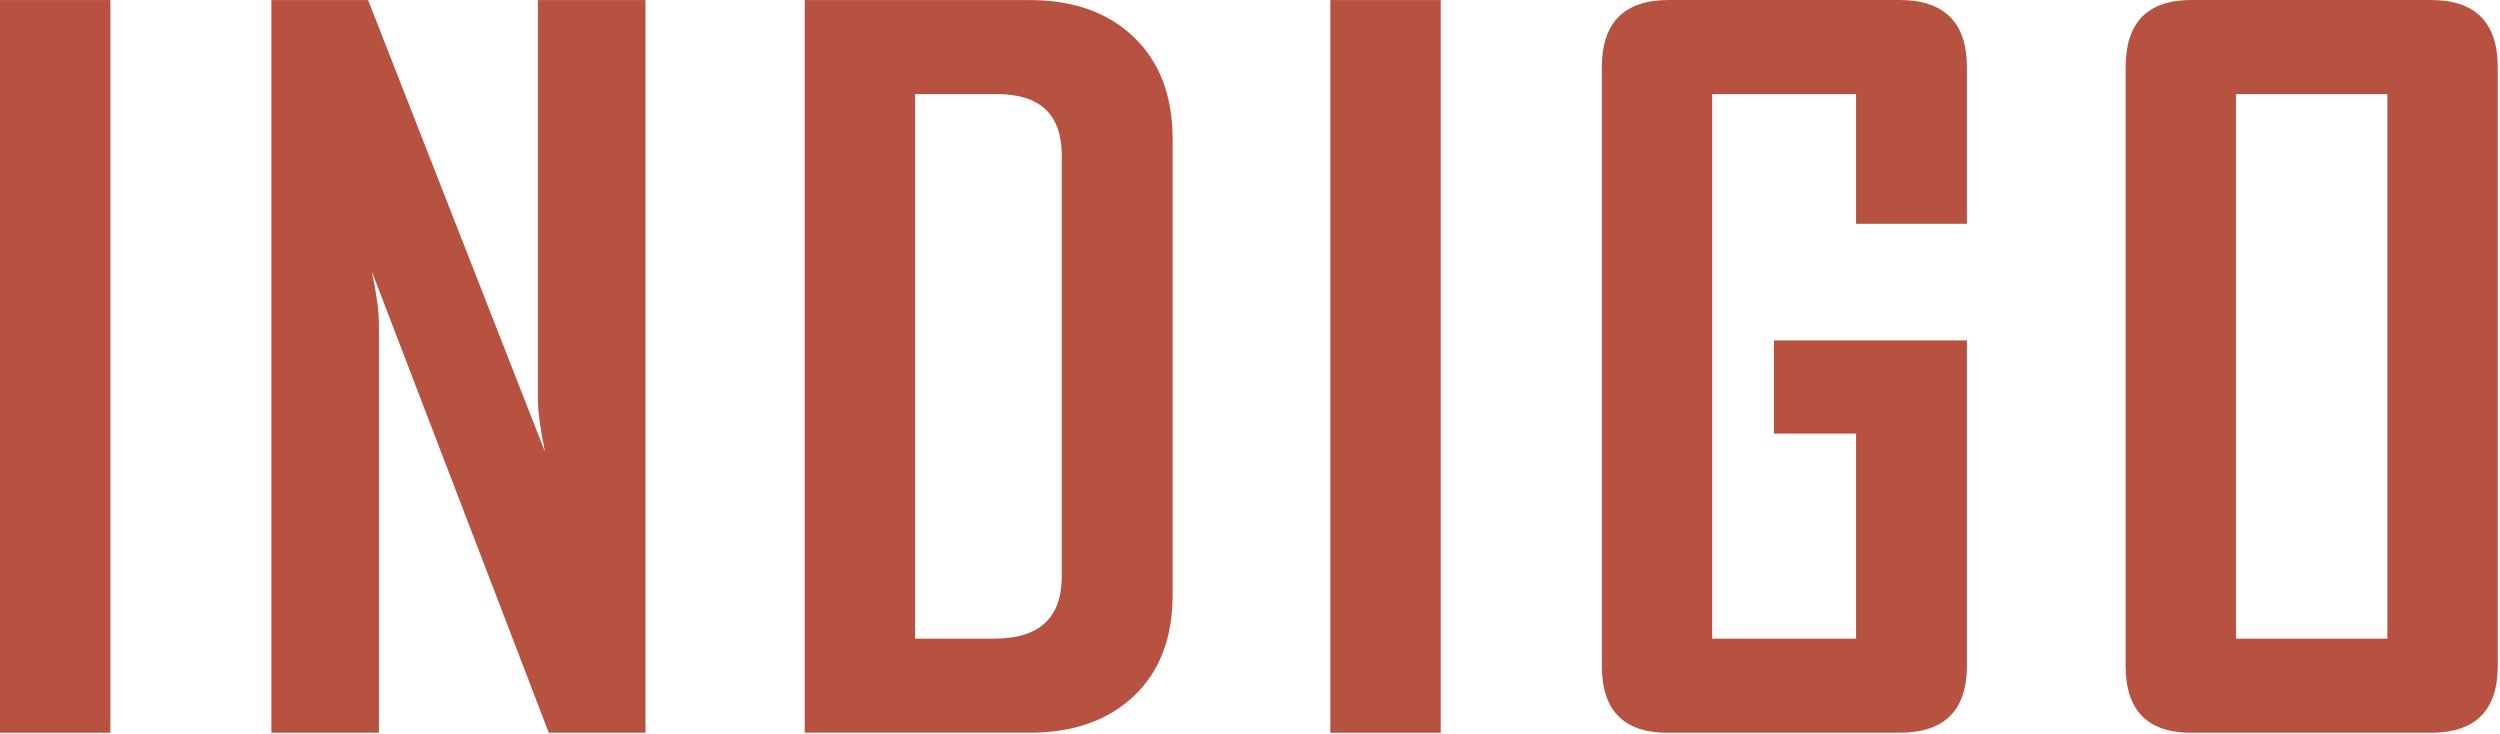 <svg width="998" height="293" viewBox="0 0 998 293" fill="none" xmlns="http://www.w3.org/2000/svg">
<path d="M44.067 292.516H0V0.025H44.067V292.516Z" fill="#B75240"/>
<path d="M257.678 292.518H219.072L148.451 108.419C150.334 117.391 151.276 124.441 151.276 129.542V292.518H108.339V0.026H146.945L217.565 180.387C215.682 171.414 214.74 164.364 214.74 159.264V0.026H257.678V292.518Z" fill="#B75240"/>
<path d="M468.114 237.373C468.114 254.571 462.975 268.057 452.671 277.83C442.367 287.604 428.512 292.491 411.052 292.491H321.25V0.026H411.052C428.486 0.026 442.367 4.967 452.671 14.874C462.975 24.781 468.114 38.32 468.114 55.518V237.373ZM423.858 230.083V62.06C423.858 45.744 415.249 37.573 398.058 37.573H365.29V254.945H396.928C414.873 254.945 423.858 246.666 423.858 230.083Z" fill="#B75240"/>
<path d="M575.133 292.518H531.065V0.026H575.133V292.518Z" fill="#B75240"/>
<path d="M785.191 265.787C785.191 283.598 776.205 292.518 758.261 292.518H665.634C648.174 292.518 639.457 283.598 639.457 265.787V26.918C639.457 8.972 648.362 -0 666.199 -0H758.261C776.205 -0 785.191 8.972 785.191 26.918V89.352H740.935V37.573H683.497V254.945H740.935V173.096H708.167V135.897H785.191V265.787Z" fill="#B75240"/>
<path d="M997.108 265.787C997.108 283.598 988.203 292.518 970.366 292.518H874.726C857.266 292.518 848.549 283.598 848.549 265.787V26.918C848.549 8.972 857.266 -0 874.726 -0H970.366C988.176 -0 997.108 8.972 997.108 26.918V265.787ZM953.041 254.945V37.573H892.59V254.945H953.041Z" fill="#B75240"/>
</svg>
